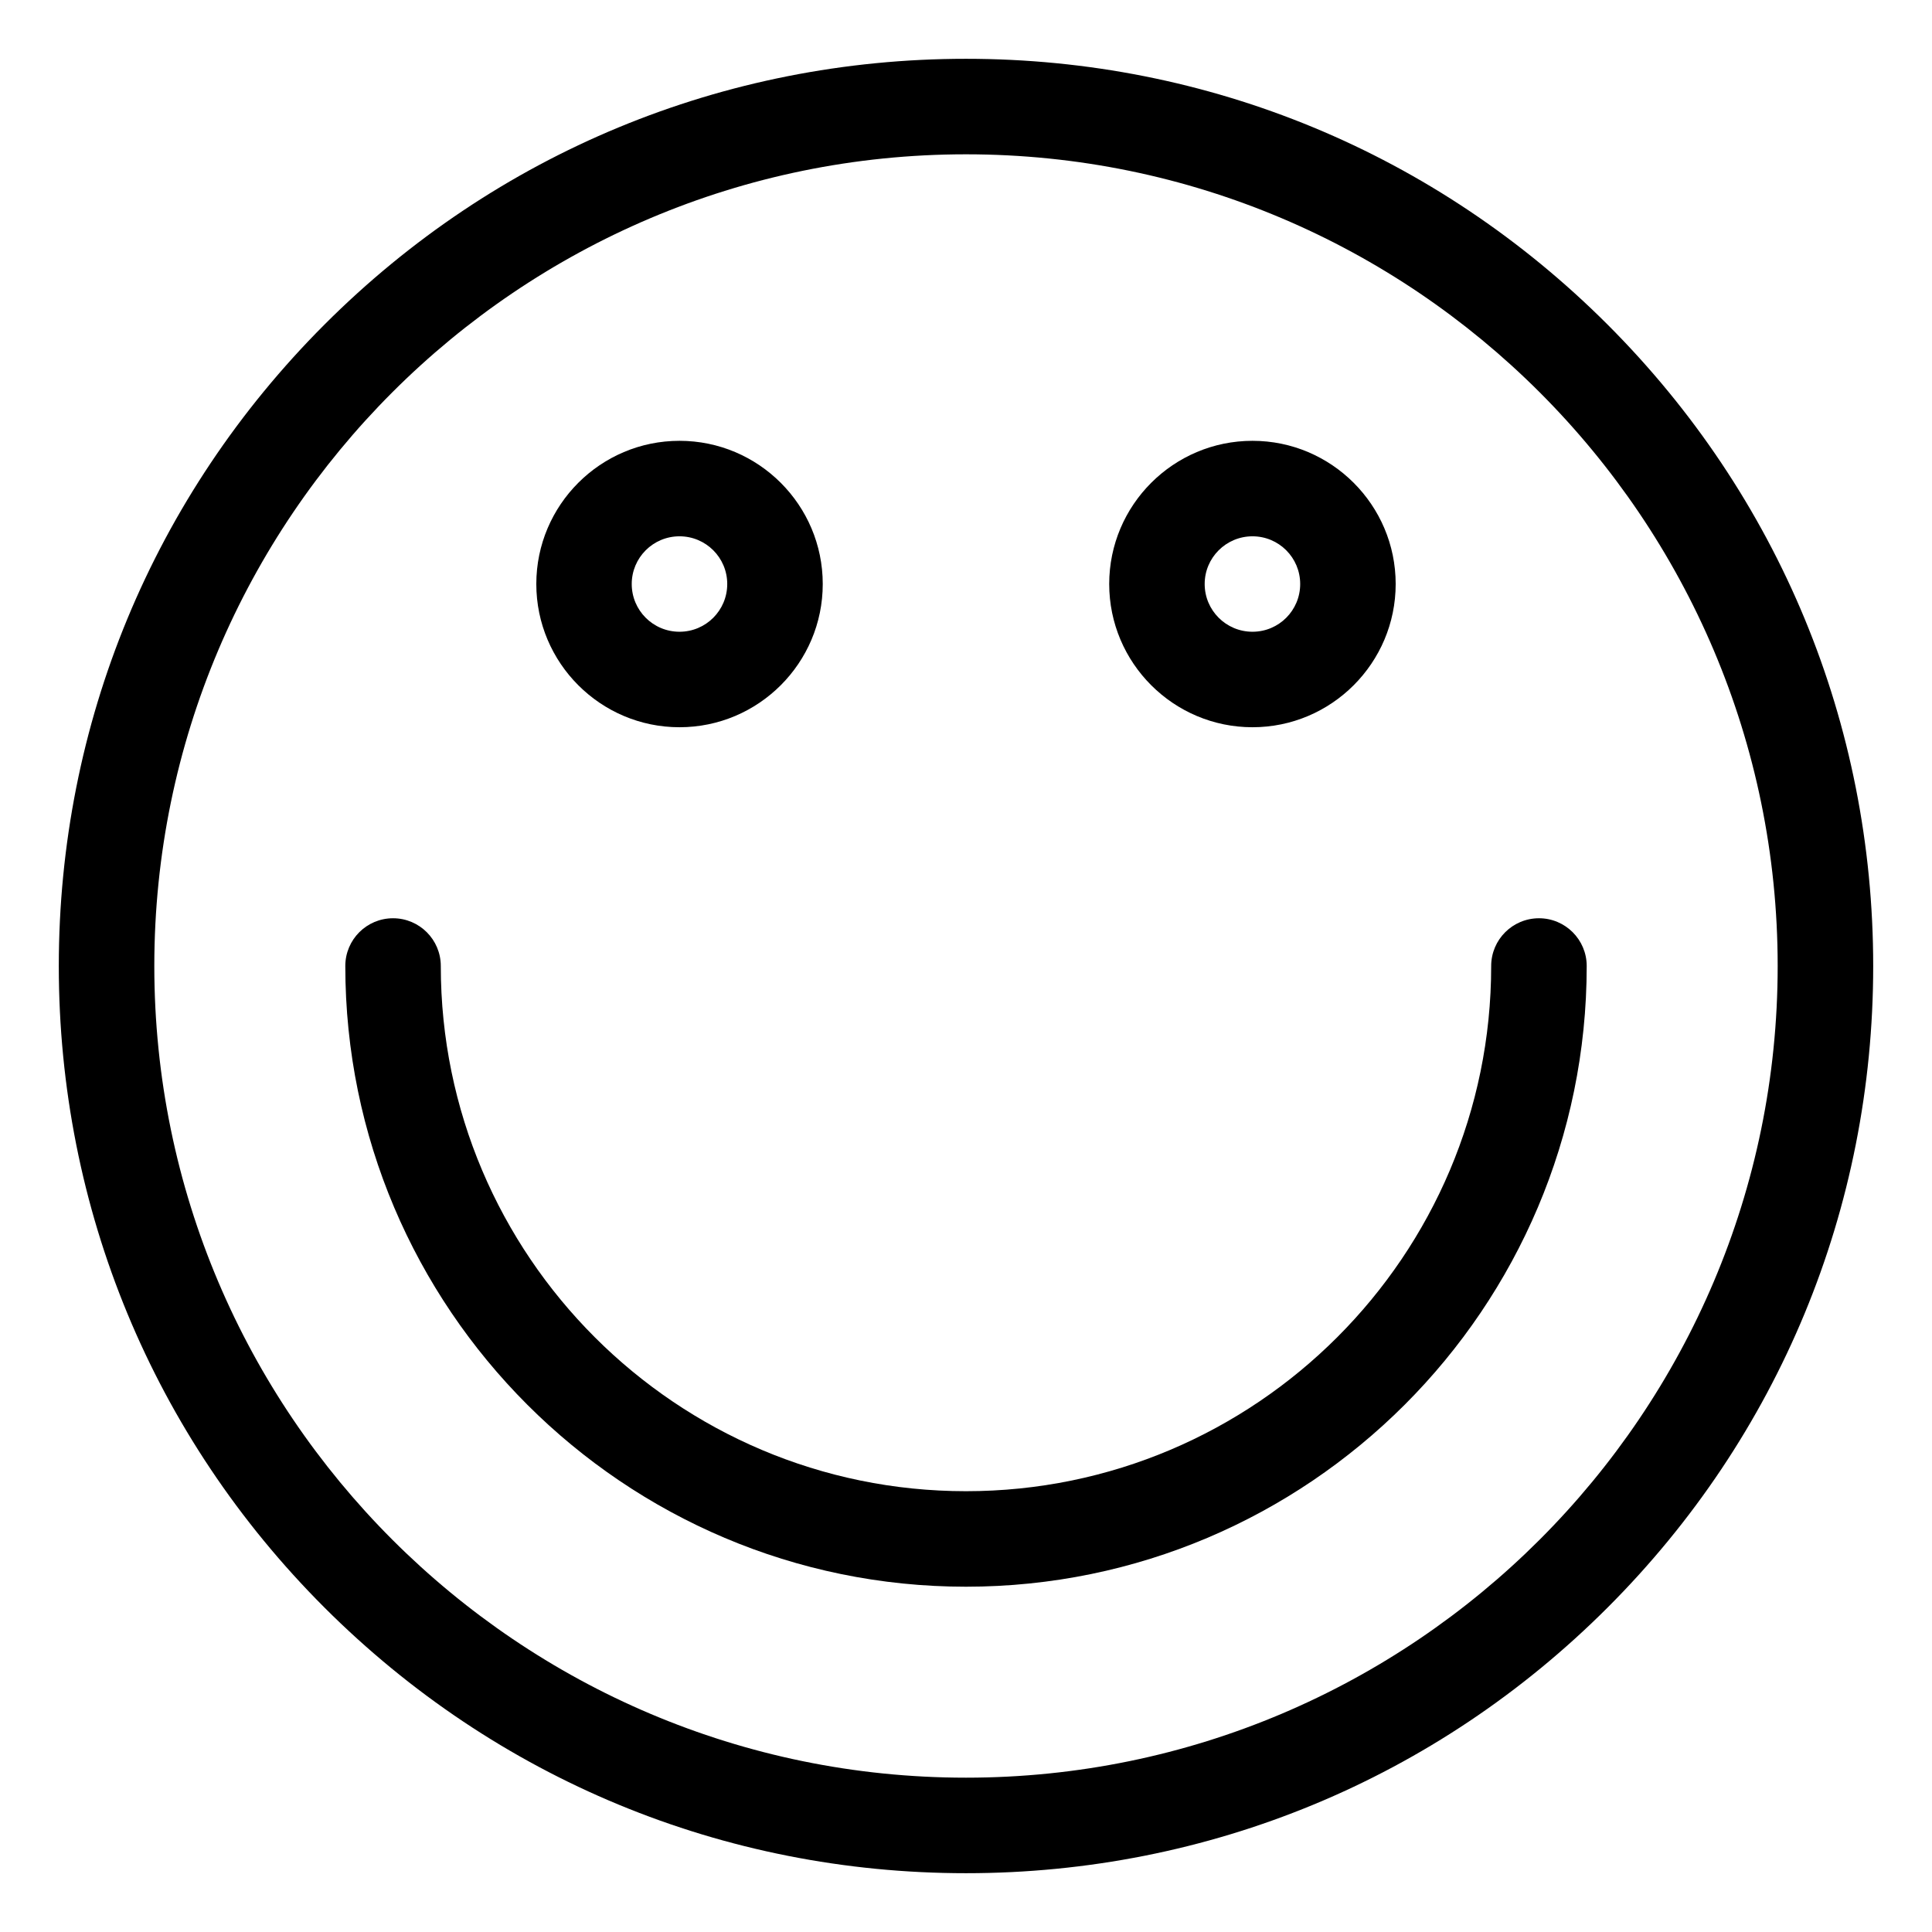 <?xml version="1.0" encoding="utf-8"?>
<!-- Generator: Adobe Illustrator 16.0.0, SVG Export Plug-In . SVG Version: 6.00 Build 0)  -->
<!DOCTYPE svg PUBLIC "-//W3C//DTD SVG 1.1//EN" "http://www.w3.org/Graphics/SVG/1.1/DTD/svg11.dtd">
<svg version="1.1" id="Capa_1" xmlns="http://www.w3.org/2000/svg" xmlns:xlink="http://www.w3.org/1999/xlink" x="0px" y="0px"
	 width="115px" height="115px" viewBox="-41.5 -41.5 115 115" enable-background="new -41.5 -41.5 115 115" xml:space="preserve">
<title>14</title>
<path d="M16,70c-14.427,0-27.981-5.613-38.186-15.811C-32.389,43.992-38,30.427-38,16.006c0-14.425,5.616-27.981,15.814-38.186
	C-11.991-32.384,1.573-38,16-38c14.427,0,27.982,5.616,38.189,15.82C64.389-11.976,70,1.581,70,16.006
	c0,14.424-5.613,27.986-15.811,38.184S30.427,70,16,70z M16-32.315c-26.642,0-48.315,21.674-48.315,48.315
	c0,26.641,21.674,48.314,48.315,48.314c26.641,0,48.314-21.674,48.314-48.314C64.314-10.642,42.641-32.315,16-32.315z"/>
<path d="M-1.054,1.788c-4.699,0-8.523-3.824-8.523-8.526c0-4.7,3.824-8.523,8.523-8.523c4.702,0,8.527,3.823,8.527,8.523
	C7.474-2.036,3.648,1.788-1.054,1.788z M-1.054-9.577c-1.571,0-2.843,1.271-2.843,2.839c0,1.571,1.271,2.842,2.843,2.842
	c1.572,0,2.842-1.271,2.842-2.842C1.788-8.306,0.518-9.577-1.054-9.577z"/>
<path d="M33.053,1.788c-4.702,0-8.529-3.824-8.529-8.526c0-4.7,3.827-8.523,8.529-8.523c4.697,0,8.523,3.823,8.523,8.523
	C41.576-2.036,37.75,1.788,33.053,1.788z M33.053-9.577c-1.571,0-2.846,1.271-2.846,2.839c0,1.571,1.274,2.842,2.846,2.842
	s2.839-1.271,2.839-2.842C35.892-8.306,34.624-9.577,33.053-9.577z"/>
<path d="M16,52.947c-20.371,0-36.946-16.572-36.946-36.947c0-1.571,1.271-2.842,2.842-2.842c1.567,0,2.842,1.271,2.842,2.842
	c0,17.244,14.022,31.262,31.261,31.262c17.244,0,31.262-14.018,31.262-31.262c0-1.571,1.275-2.842,2.846-2.842
	c1.564,0,2.84,1.271,2.84,2.842C52.947,36.375,36.375,52.947,16,52.947z"/>
</svg>
